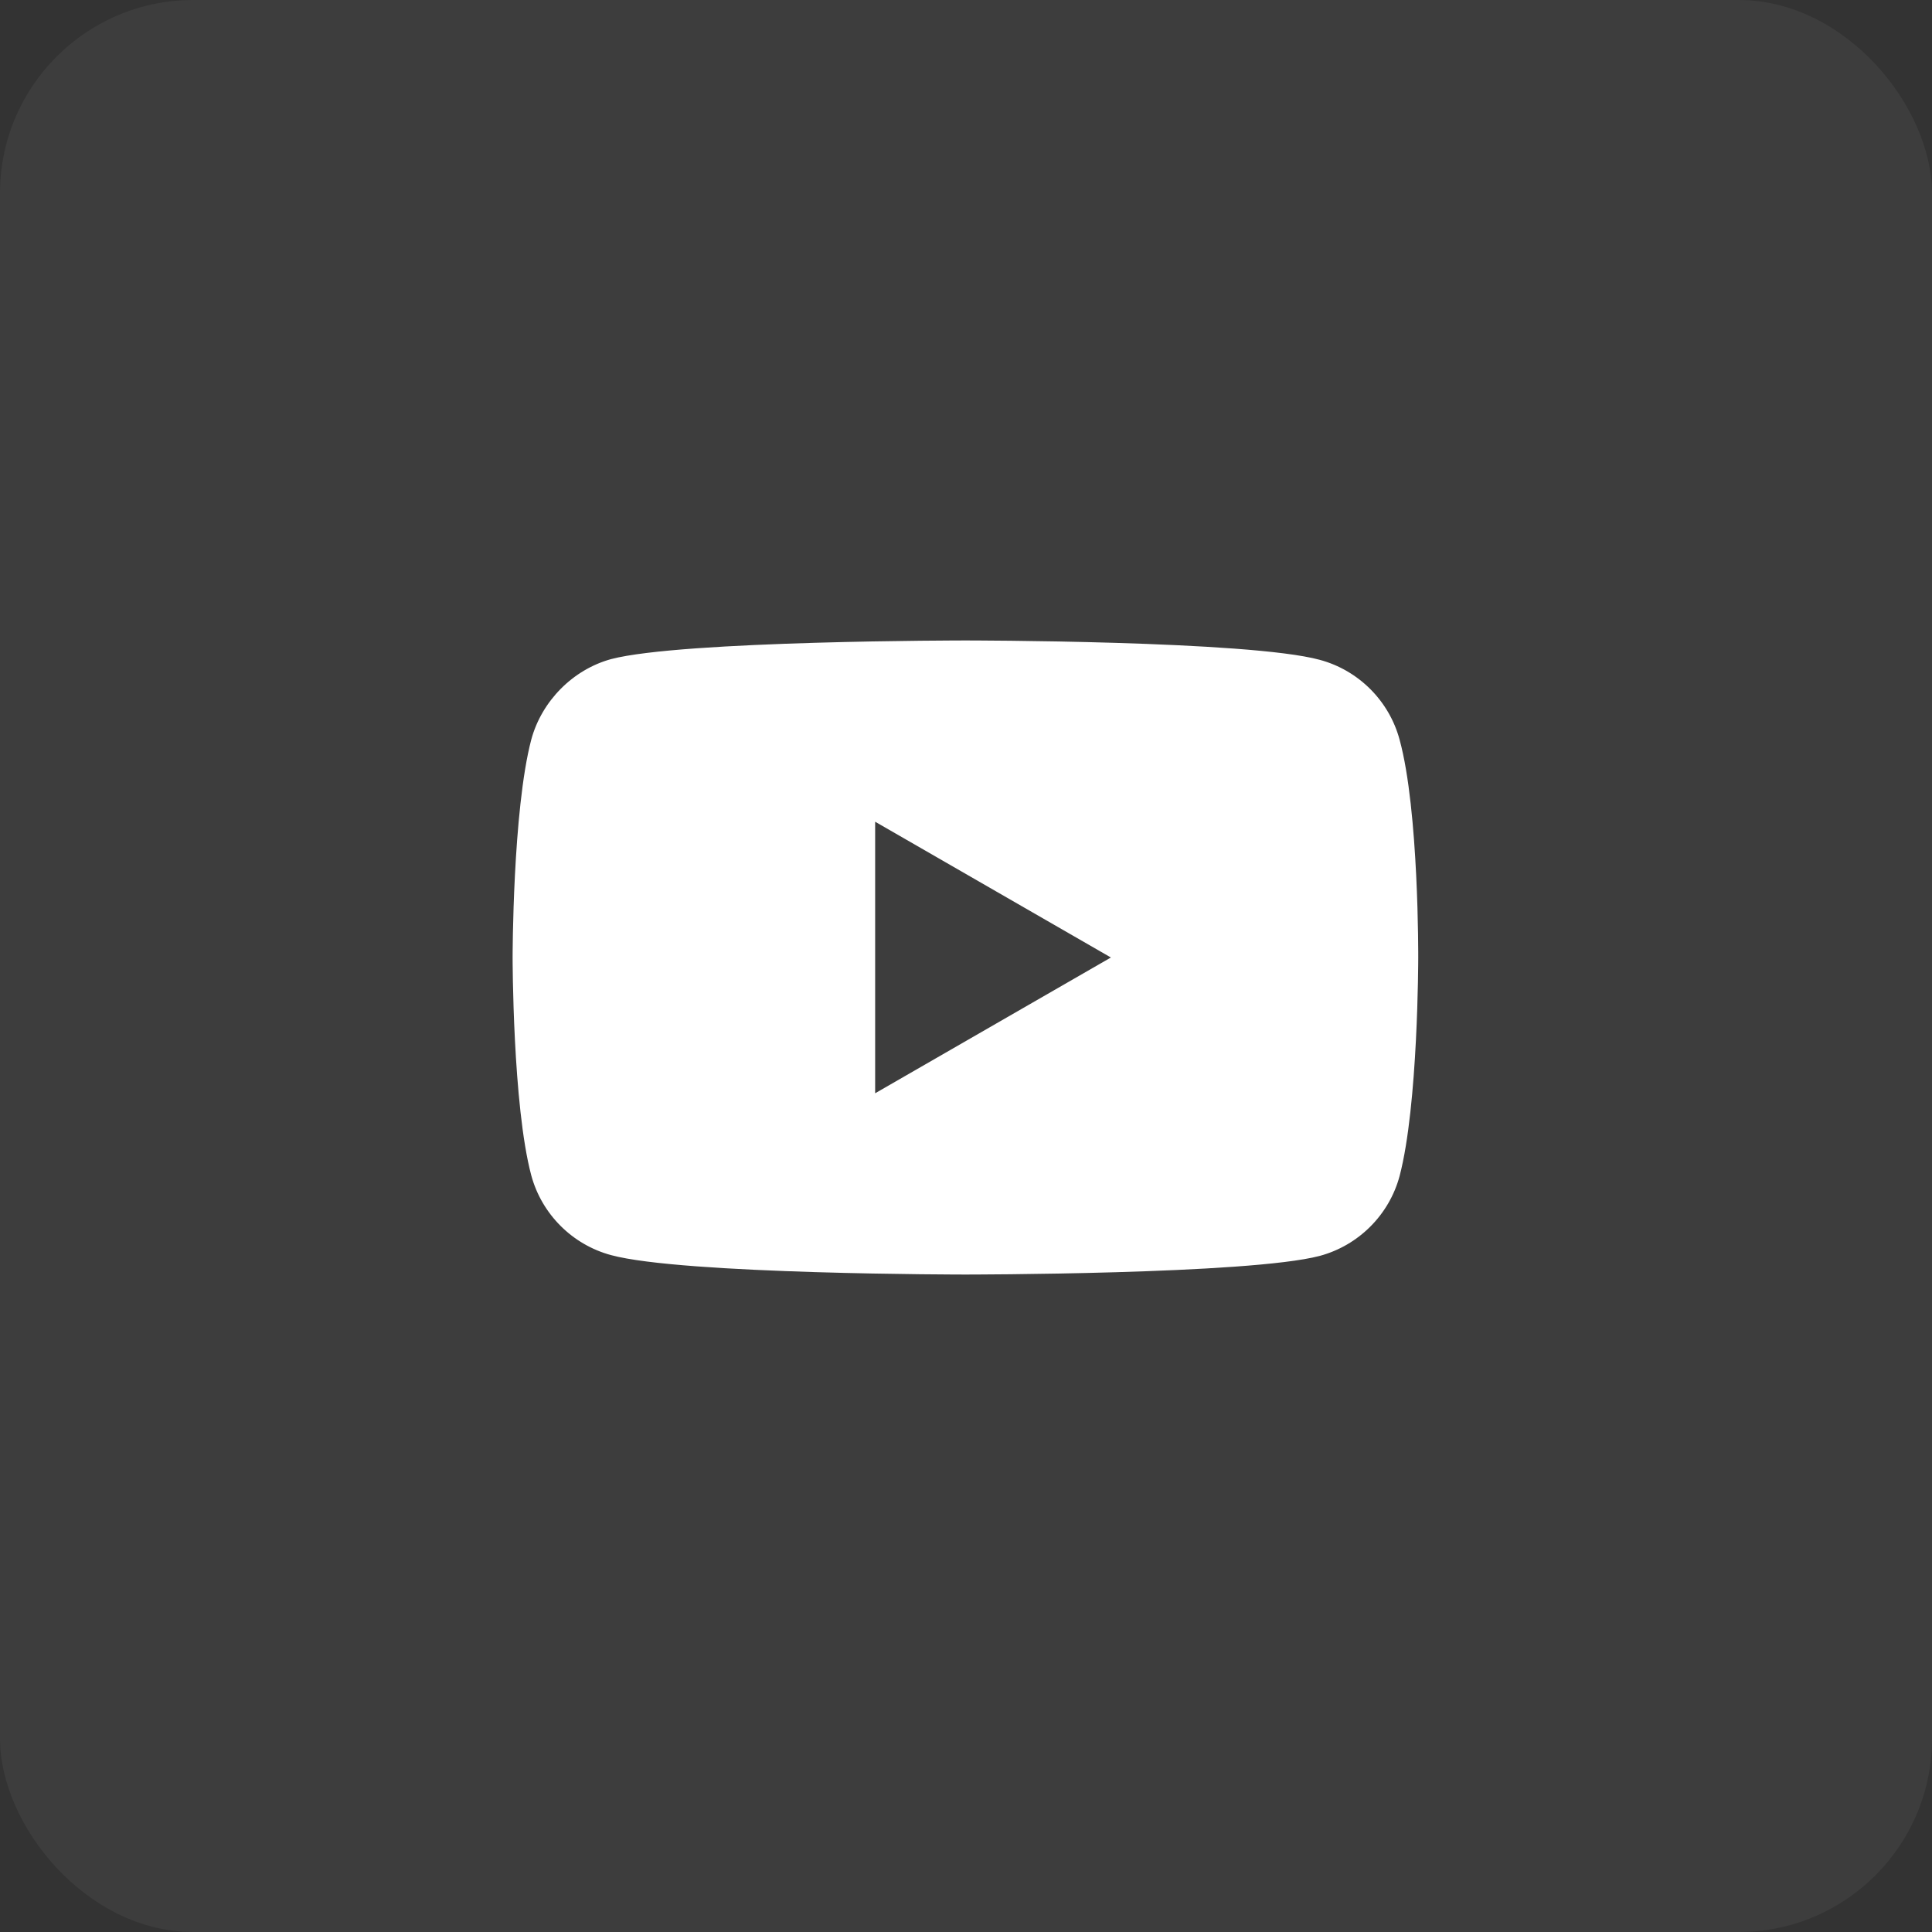 <svg width="40" height="40" viewBox="0 0 40 40" fill="none" xmlns="http://www.w3.org/2000/svg">
<rect x="0" y="0" width="40" height="40" fill="#333333" stroke="none"/>
<rect opacity="0.05" width="40" height="40" rx="4" fill="white"/>
<path d="M28.977 15.314C28.761 14.511 28.128 13.877 27.324 13.661C25.857 13.26 19.988 13.26 19.988 13.26C19.988 13.26 14.119 13.26 12.652 13.646C11.864 13.862 11.216 14.511 10.999 15.314C10.613 16.781 10.613 19.824 10.613 19.824C10.613 19.824 10.613 22.882 10.999 24.334C11.216 25.137 11.849 25.77 12.652 25.986C14.135 26.388 19.988 26.388 19.988 26.388C19.988 26.388 25.857 26.388 27.324 26.002C28.128 25.785 28.761 25.152 28.977 24.349C29.363 22.882 29.363 19.839 29.363 19.839C29.363 19.839 29.379 16.781 28.977 15.314ZM18.119 22.635V17.013L23 19.824L18.119 22.635Z" fill="white"/>
</svg>
